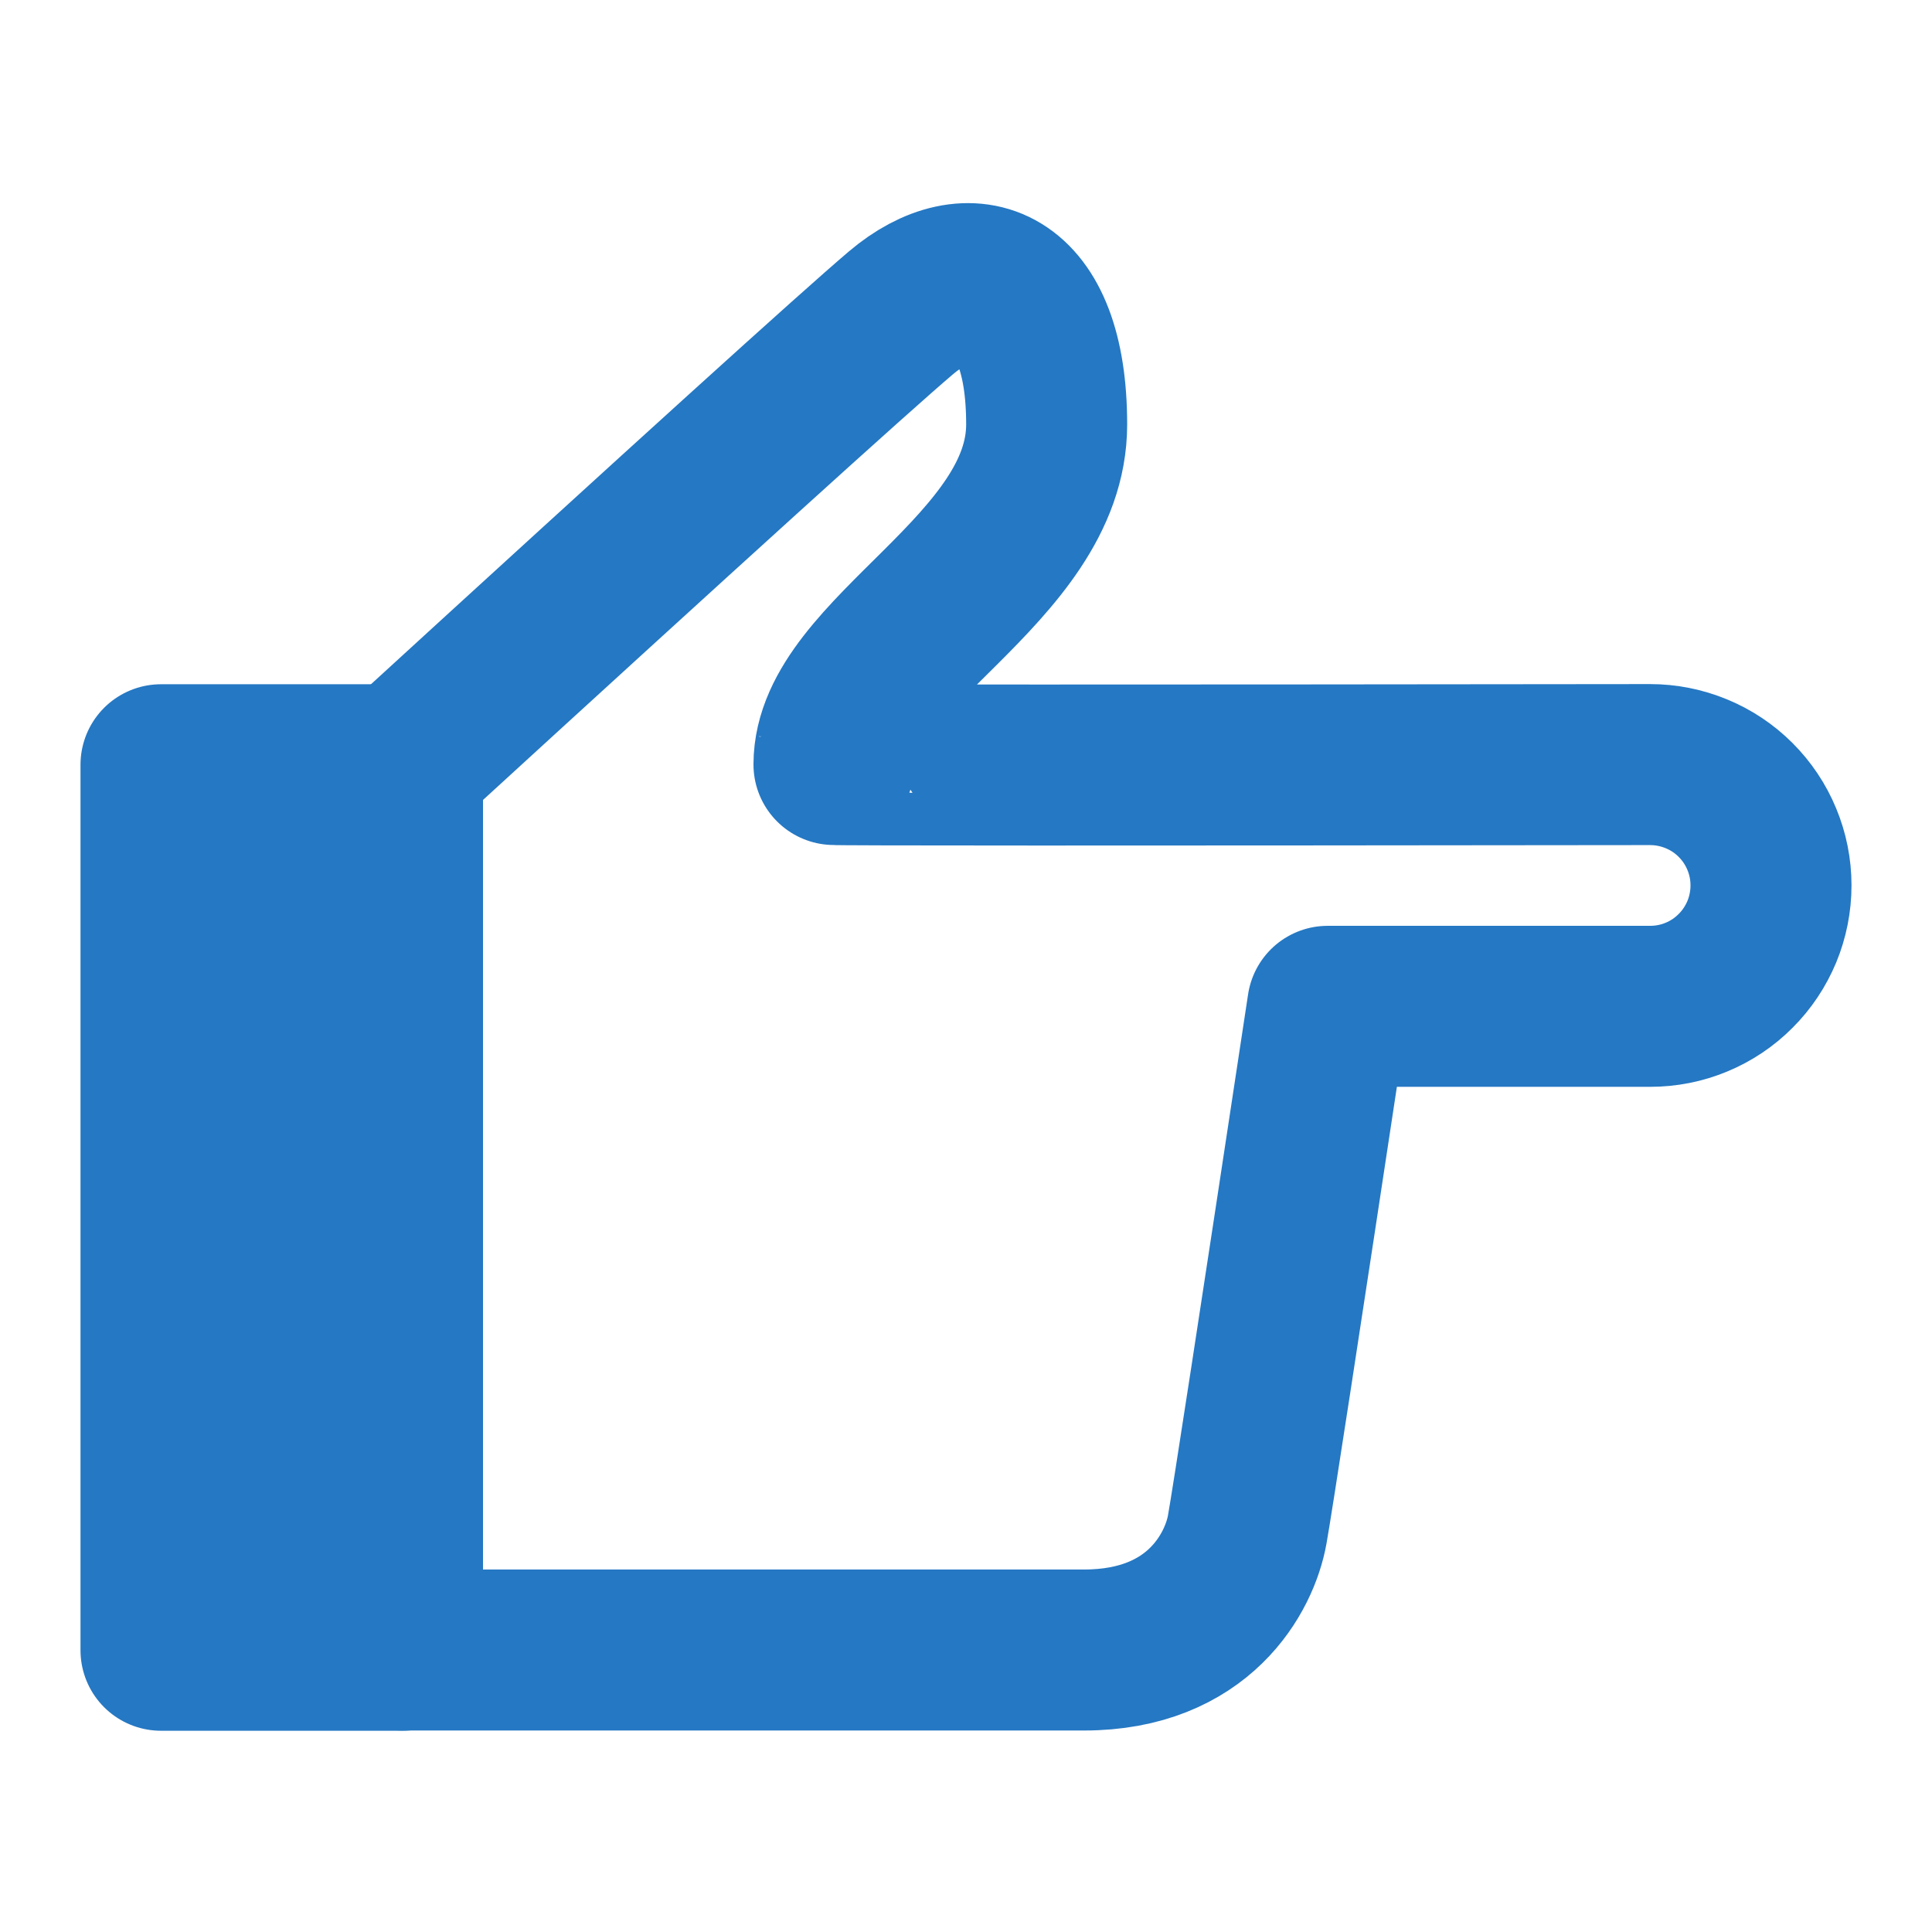 <svg width="24" height="24" viewBox="0 0 24 24" fill="none" xmlns="http://www.w3.org/2000/svg">
<path d="M5 20.5L5 9.5L2 9.5L2 20.5L5 20.5Z" fill="#2578C3" stroke="#2578C3" stroke-width="2" stroke-linejoin="round"/>
<path d="M5 9.497C8.561 6.237 10.625 4.367 11.192 3.886C12.042 3.164 13.002 3.467 13.002 5.273C13.002 7.079 10.36 8.121 10.36 9.497C10.357 9.505 13.737 9.506 20.498 9.498C20.695 9.498 20.89 9.537 21.072 9.612C21.255 9.687 21.42 9.797 21.56 9.937C21.699 10.076 21.81 10.241 21.885 10.423C21.961 10.605 22 10.8 22 10.997L22 10.999C22 11.196 21.961 11.392 21.886 11.574C21.81 11.756 21.7 11.922 21.56 12.061C21.421 12.201 21.255 12.312 21.073 12.387C20.891 12.463 20.695 12.501 20.498 12.501L16.493 12.501C15.889 16.487 15.556 18.654 15.493 19.003C15.399 19.525 14.9 20.497 13.466 20.497L5 20.497L5 9.497Z" stroke="#2578C3" stroke-width="2" stroke-linejoin="round"/>
</svg>
